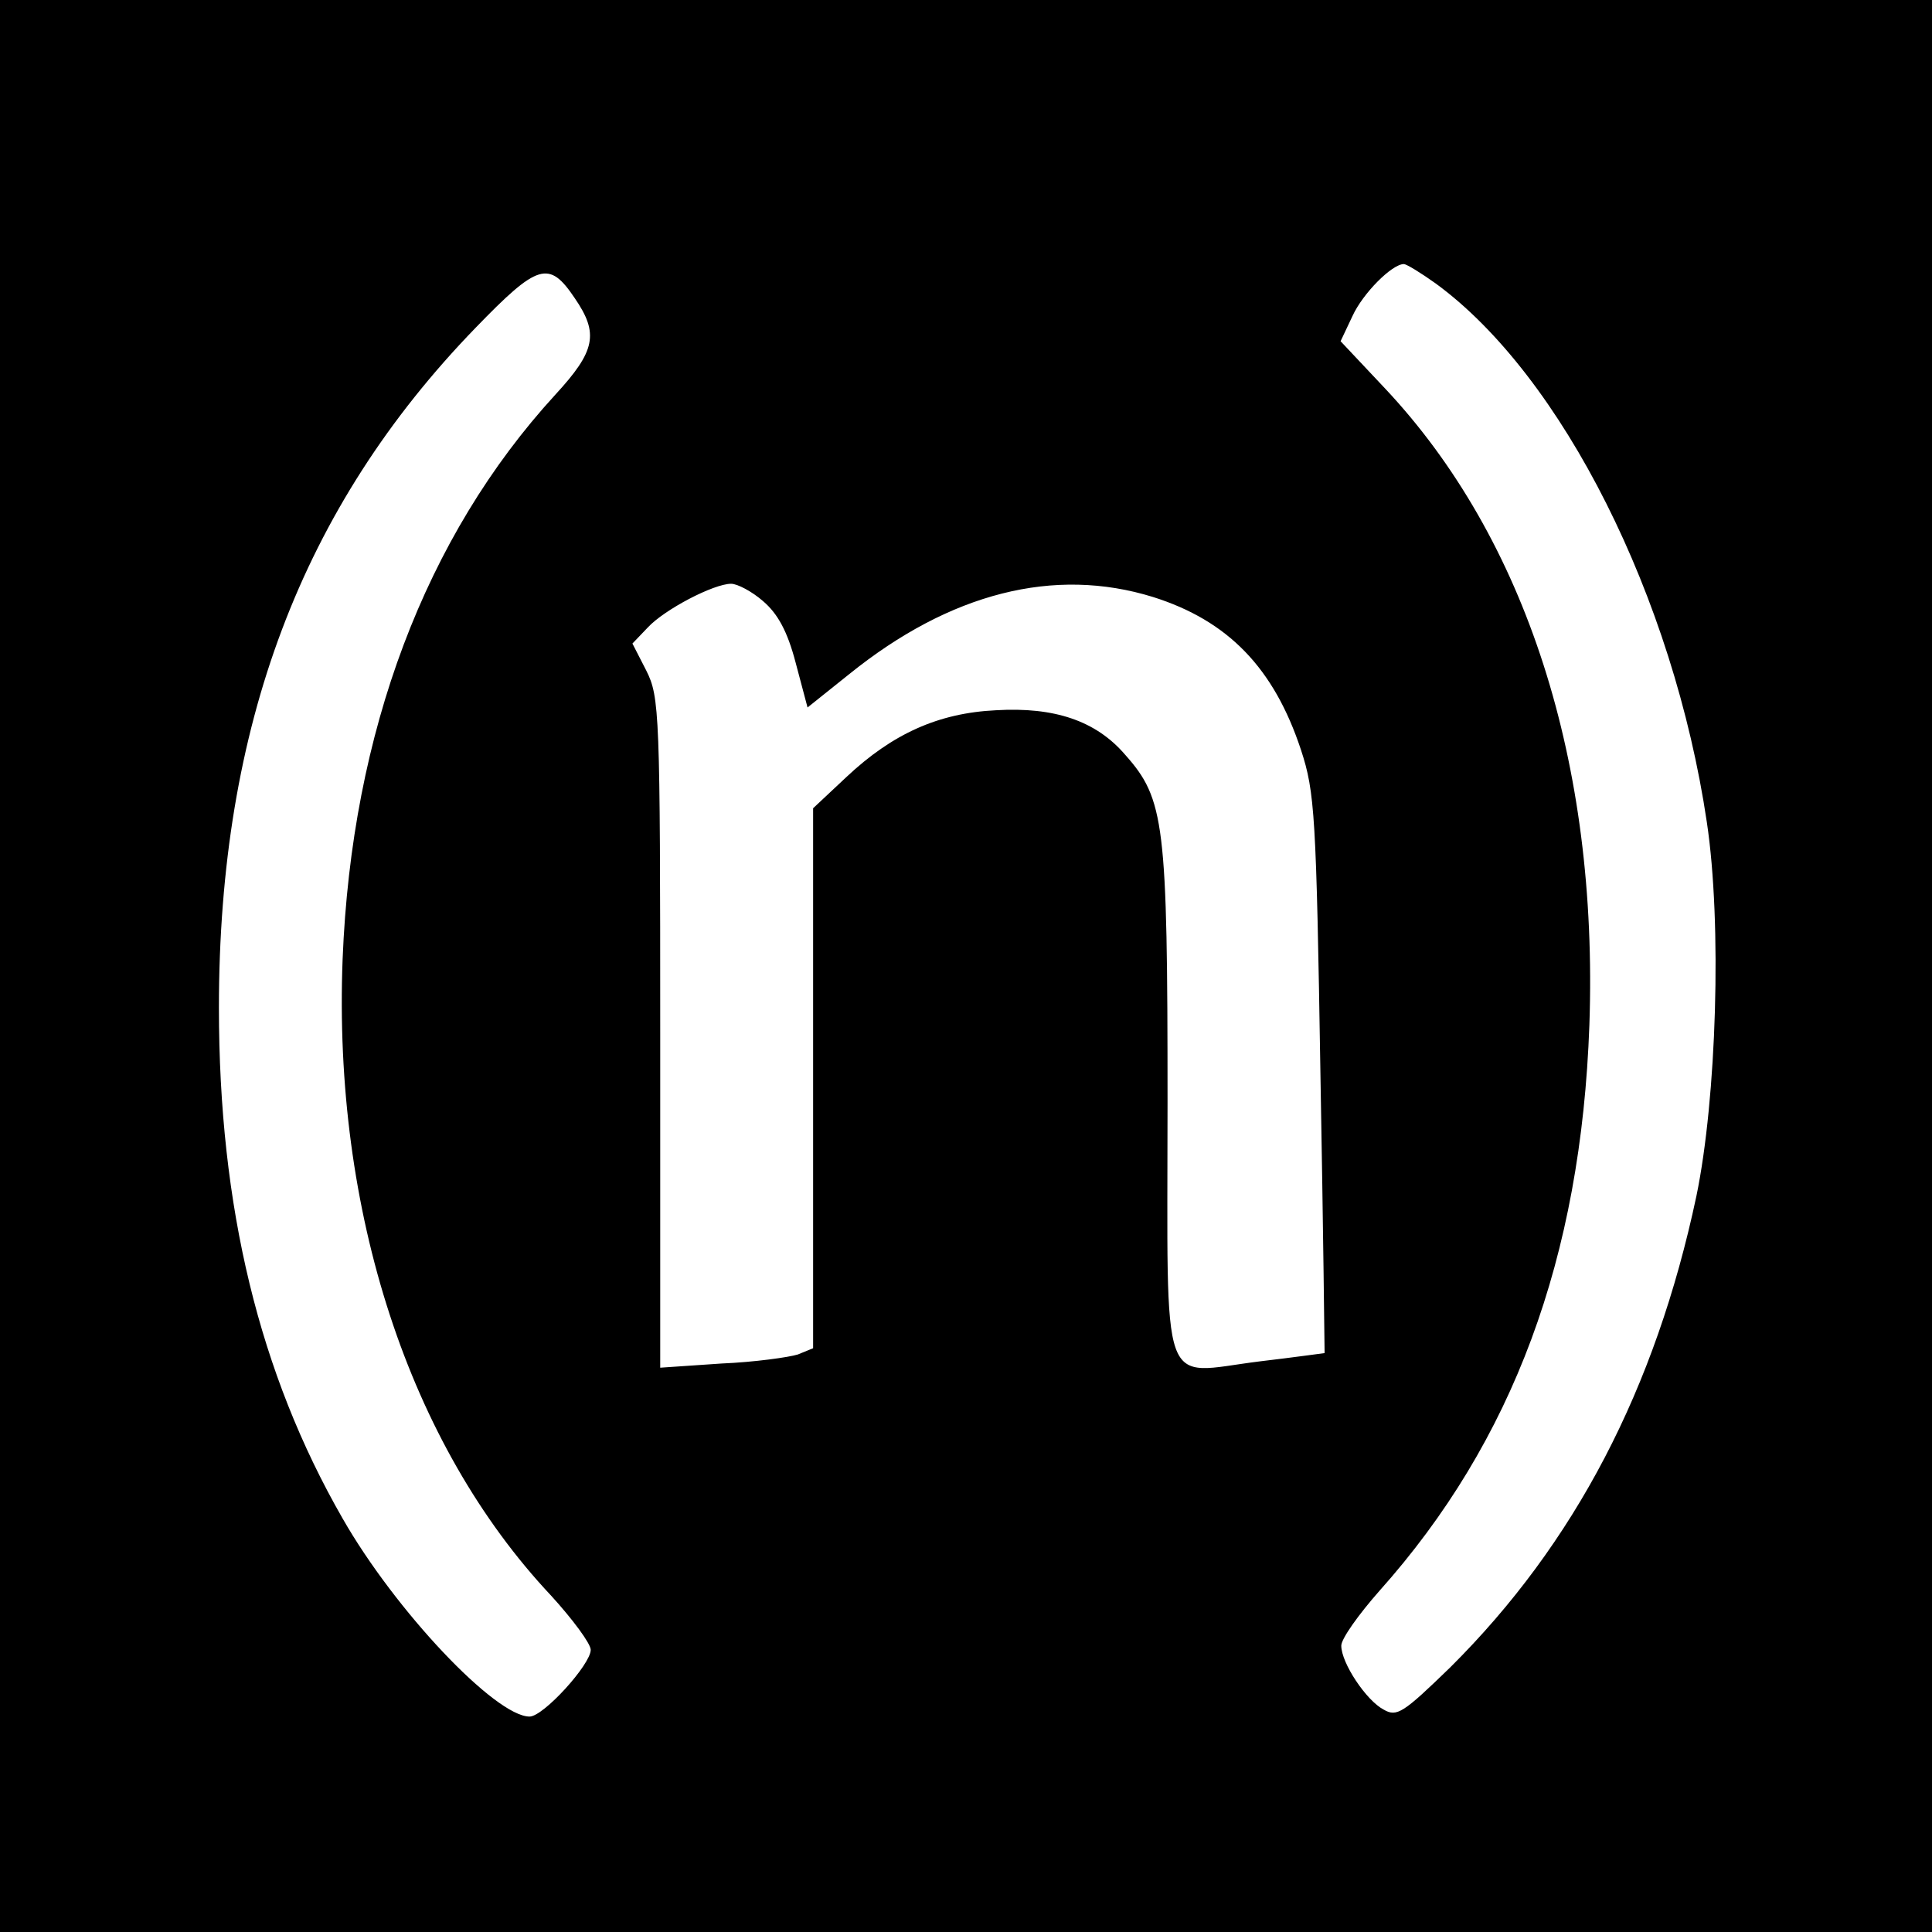 <?xml version="1.0" standalone="no"?>
<!DOCTYPE svg PUBLIC "-//W3C//DTD SVG 20010904//EN"
 "http://www.w3.org/TR/2001/REC-SVG-20010904/DTD/svg10.dtd">
<svg version="1.0" xmlns="http://www.w3.org/2000/svg"
 width="278pt" height="278pt" viewBox="0 0 278 278"
 preserveAspectRatio="xMidYMid meet">
<g transform="translate(0,278) scale(0.1,-0.1)"
fill="#000000" stroke="none">
<path d="M0 1390 l0 -1390 1390 0 1390 0 0 1390 0 1390 -1390 0 -1390 0 0
-1390z m2066 982 c182 -133 342 -452 390 -775 22 -146 14 -398 -15 -538 -59
-278 -175 -500 -354 -678 -68 -66 -77 -72 -96 -61 -25 13 -61 67 -61 92 0 10
25 45 55 79 192 215 290 479 302 814 13 377 -91 700 -294 916 l-64 68 17 36
c15 33 57 75 74 75 4 0 25 -13 46 -28z m-1239 -21 c35 -51 30 -76 -28 -139
-187 -204 -293 -485 -306 -812 -14 -362 95 -698 300 -916 31 -34 57 -69 57
-78 0 -21 -68 -96 -88 -96 -49 0 -193 152 -269 285 -120 209 -178 448 -178
735 0 405 119 720 369 978 90 93 106 98 143 43z m271 -436 c21 -18 35 -43 47
-89 l17 -64 60 48 c145 117 295 155 437 111 108 -34 174 -102 213 -220 20 -61
22 -94 28 -466 4 -220 6 -401 6 -402 -1 0 -43 -6 -94 -12 -145 -18 -132 -55
-132 373 0 401 -4 436 -61 500 -42 49 -102 69 -186 64 -83 -4 -149 -34 -215
-96 l-48 -45 0 -389 0 -388 -22 -9 c-13 -4 -62 -11 -110 -13 l-88 -6 0 482 c0
461 -1 483 -20 521 l-20 39 22 23 c24 26 95 63 120 63 9 0 30 -11 46 -25z"/>
</g>
</svg>
